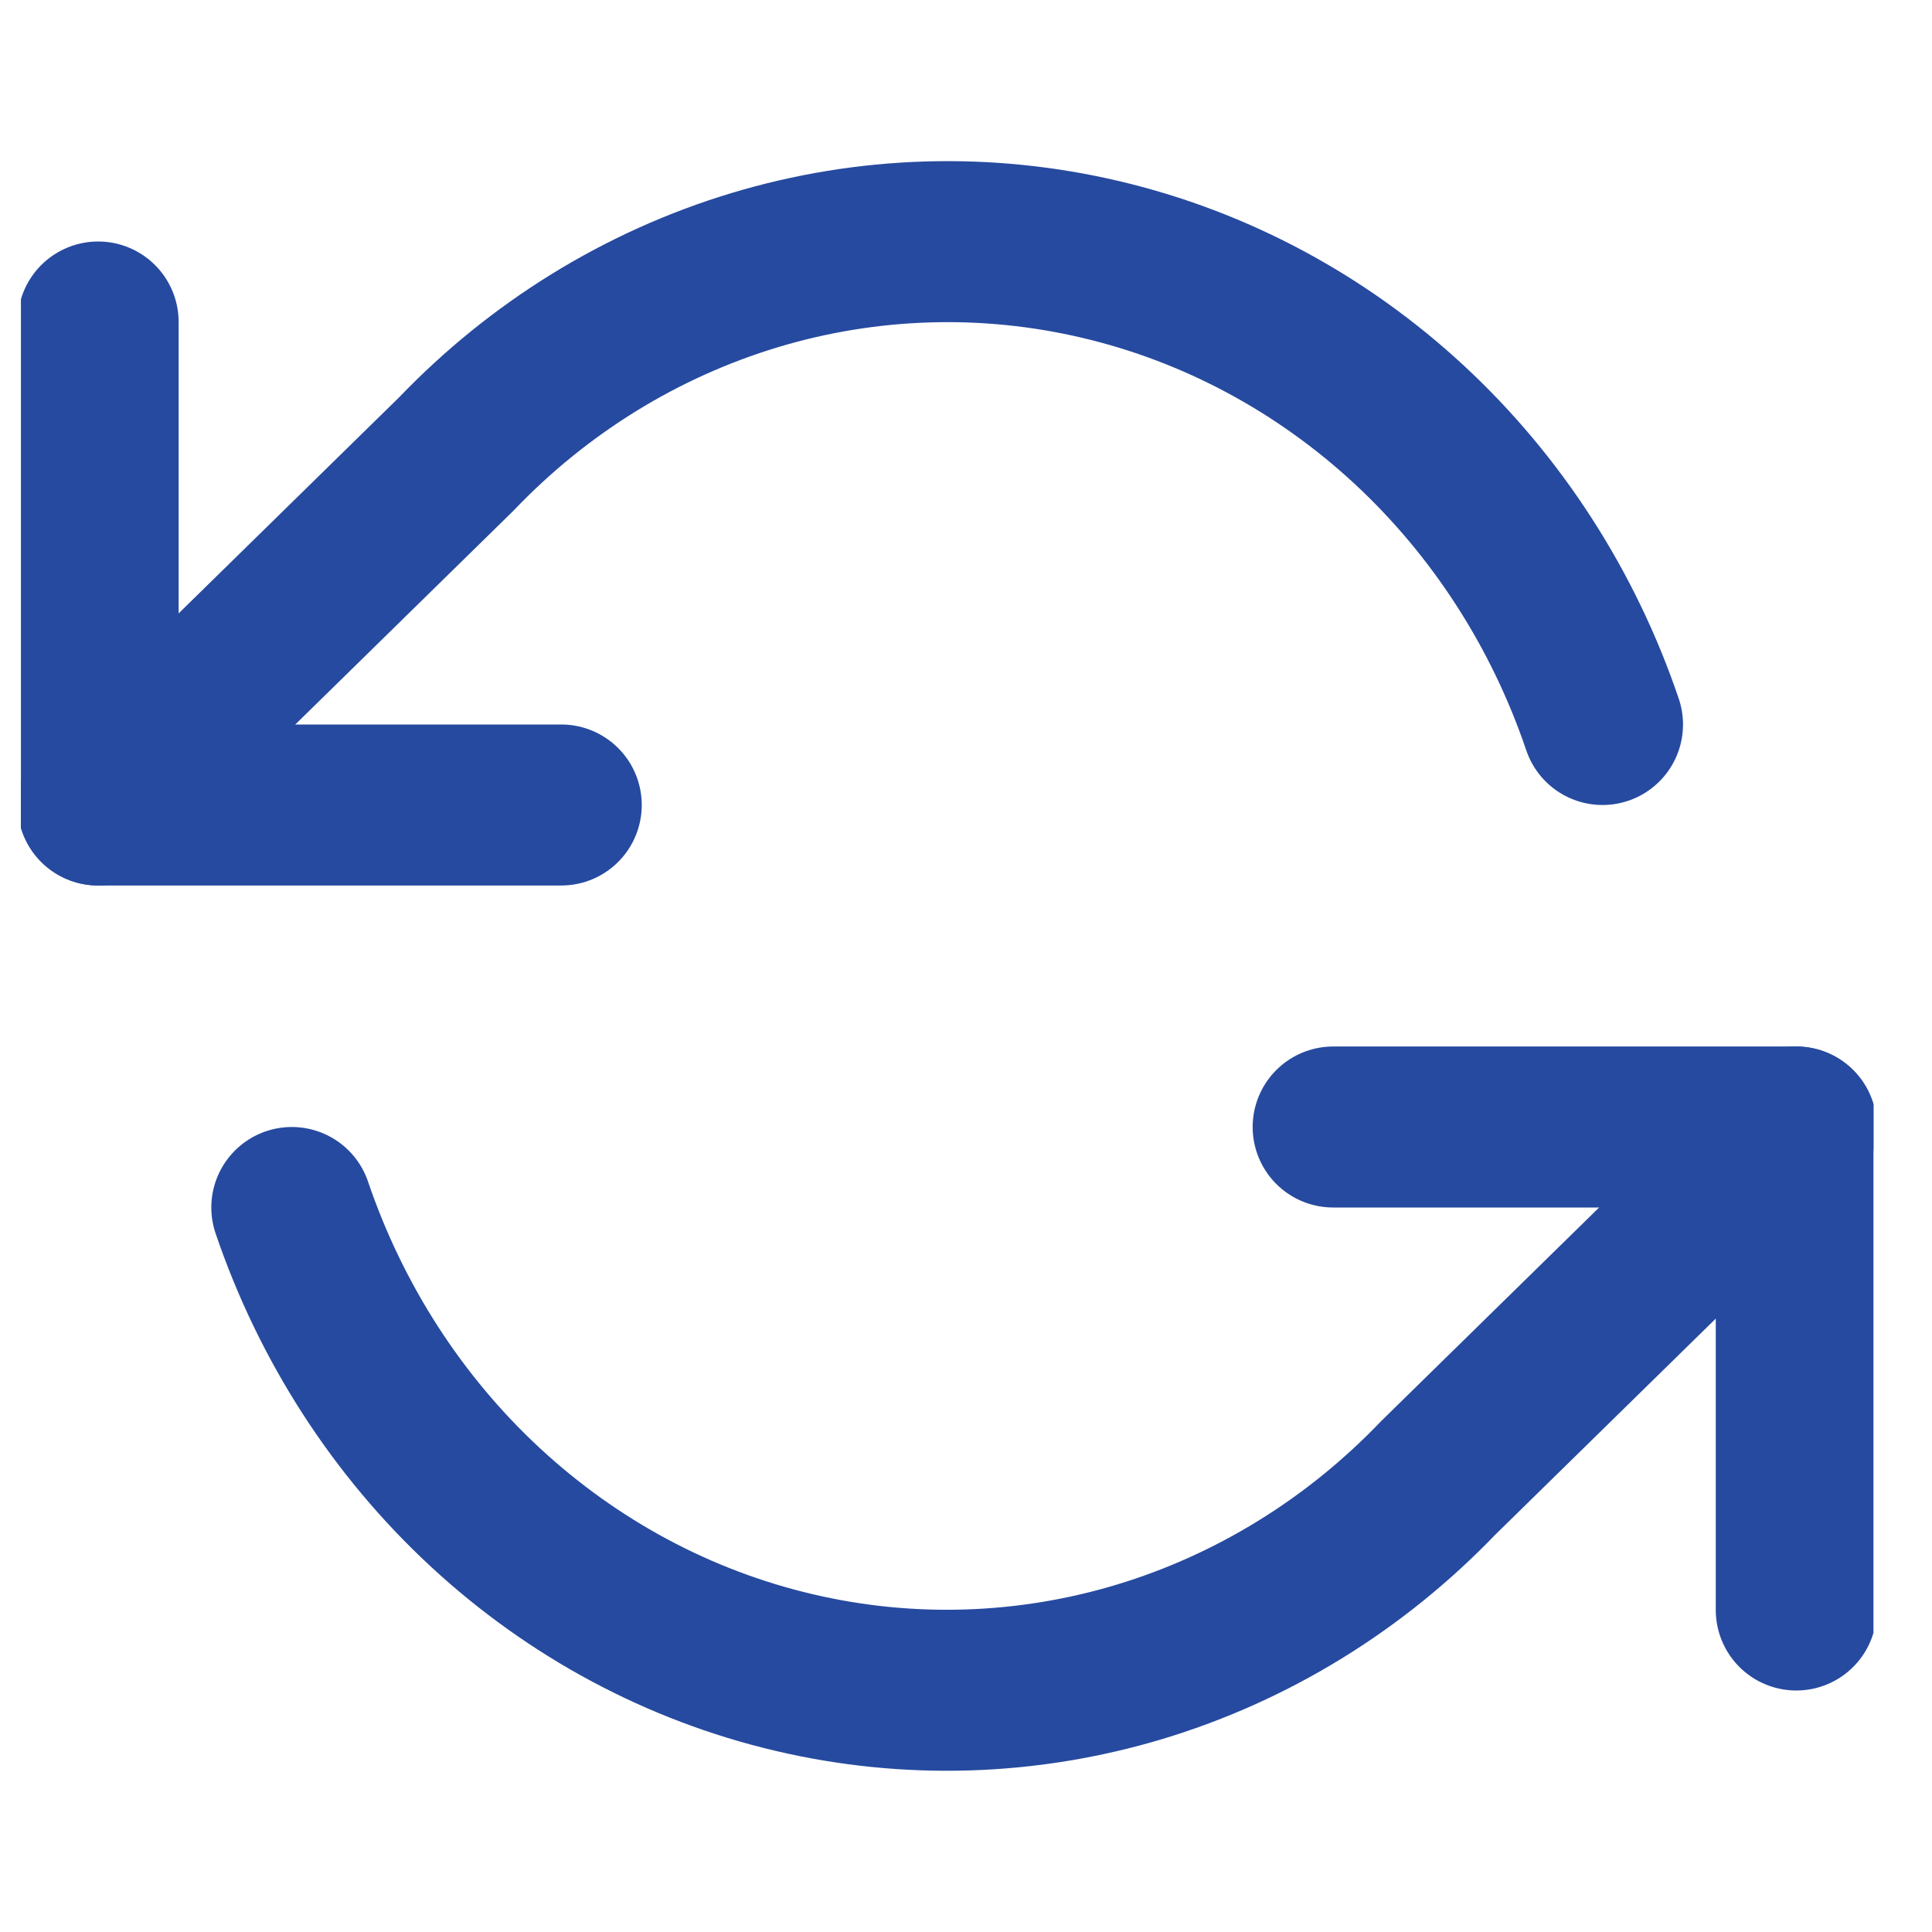 <svg width="24" height="24" viewBox="0 0 24 24" fill="none" xmlns="http://www.w3.org/2000/svg">
<g clip-path="url(#clip0_208_1872)">
<path d="M1.219 4V10H6.972" stroke="#264A9F" stroke-width="2" stroke-linecap="round" stroke-linejoin="round"/>
<path d="M22.314 20V14H16.561" stroke="#264A9F" stroke-width="2" stroke-linecap="round" stroke-linejoin="round"/>
<path d="M19.907 9C19.421 7.566 18.594 6.285 17.505 5.275C16.415 4.265 15.098 3.559 13.676 3.224C12.254 2.888 10.774 2.934 9.374 3.356C7.973 3.779 6.698 4.564 5.668 5.64L1.219 10M22.314 14L17.865 18.36C16.834 19.435 15.559 20.22 14.159 20.643C12.759 21.065 11.278 21.111 9.857 20.775C8.435 20.44 7.118 19.734 6.028 18.724C4.938 17.714 4.112 16.433 3.625 15" stroke="#264A9F" stroke-width="2" stroke-linecap="round" stroke-linejoin="round"/>
</g>
<defs>
<clipPath id="clip0_208_1872">
<rect width="23.013" height="24" fill="white" transform="translate(0.26)"/>
</clipPath>
</defs>
</svg>